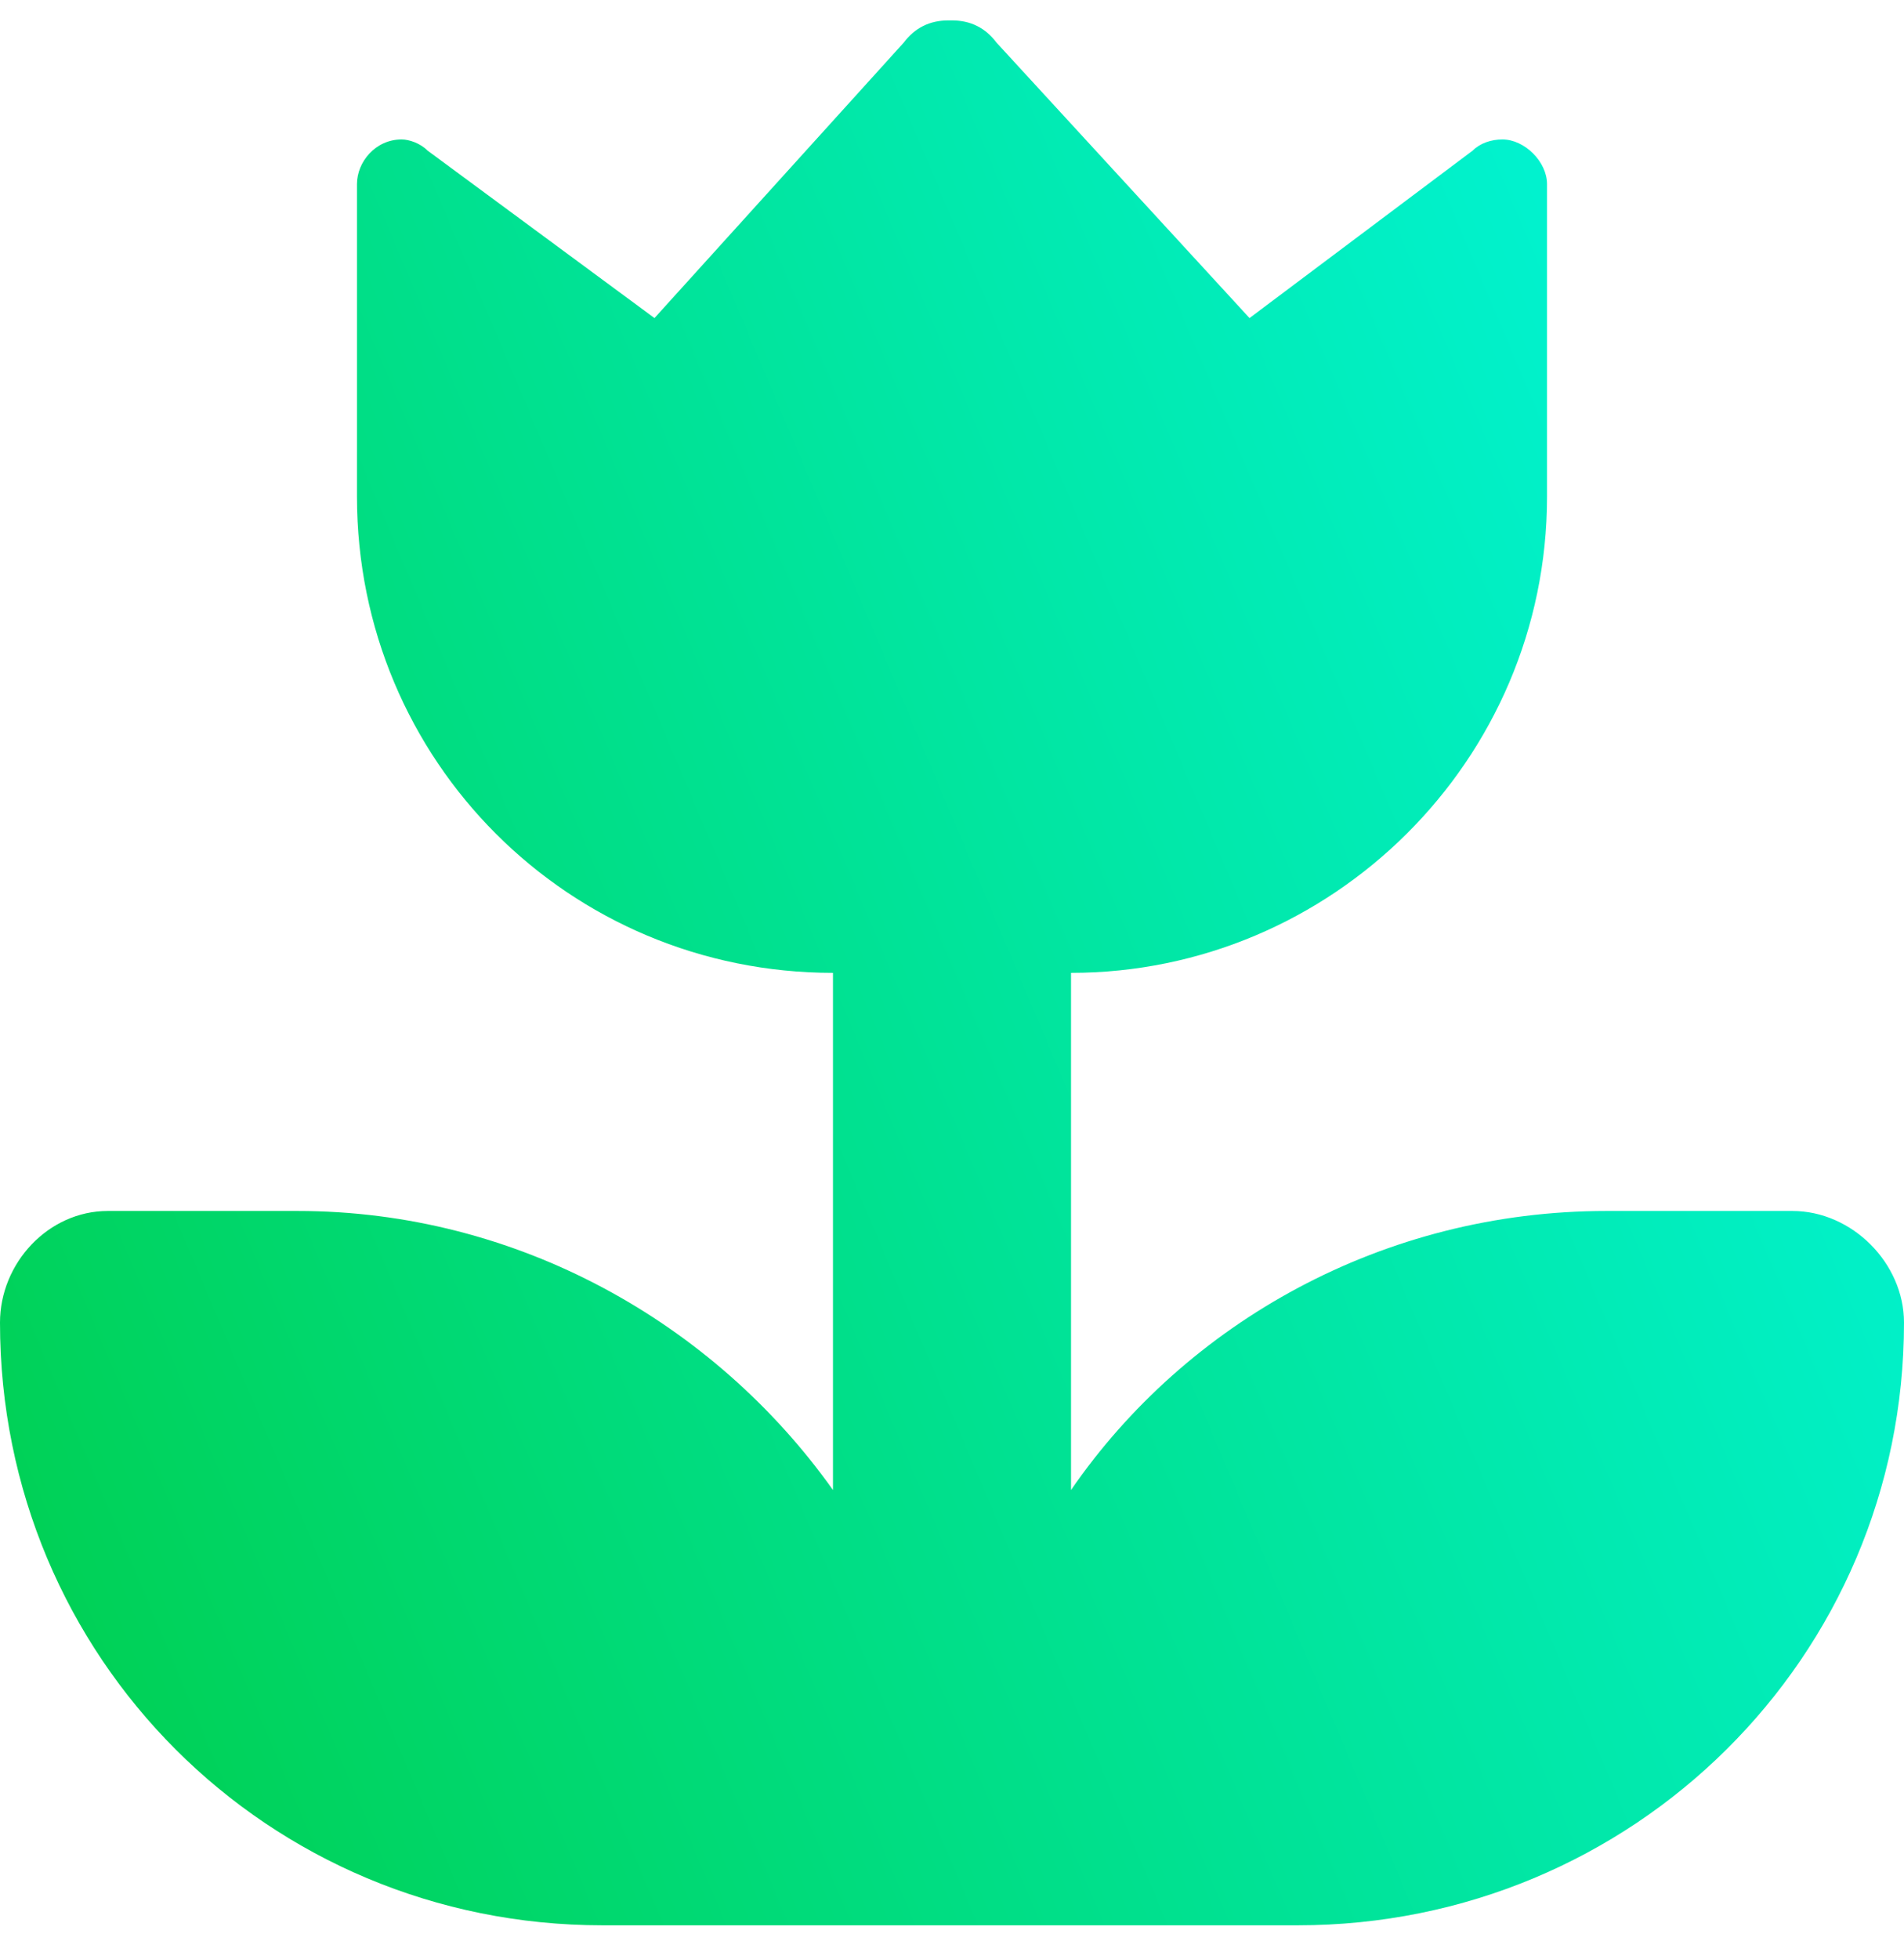 <svg width="35" height="36" viewBox="0 0 35 36" fill="none" xmlns="http://www.w3.org/2000/svg">
<path d="M6.562 3.383C6.562 2.973 6.904 2.562 7.383 2.562C7.52 2.562 7.725 2.631 7.861 2.768L12.031 5.844L16.611 0.785C16.816 0.512 17.09 0.375 17.432 0.375H17.5C17.842 0.375 18.115 0.512 18.32 0.785L22.969 5.844L27.07 2.768C27.207 2.631 27.412 2.562 27.617 2.562C28.027 2.562 28.438 2.973 28.438 3.383V9.125C28.438 13.979 24.473 17.875 19.688 17.875L19.688 27.377C21.807 24.301 25.43 22.25 29.531 22.25H32.949C34.043 22.25 35 23.207 35 24.301C35 30.453 30.01 35.375 23.857 35.375H19.688H17.5H15.312L11.074 35.375C4.922 35.375 0 30.453 0 24.301C0 23.207 0.889 22.25 1.982 22.25H5.469C9.502 22.25 13.125 24.301 15.312 27.377L15.312 17.875C10.459 17.875 6.562 13.979 6.562 9.125L6.562 3.383Z" fill="url(#paint0_linear_1679_975)"/>
<defs>
<linearGradient id="paint0_linear_1679_975" x1="0.693" y1="42.489" x2="48.92" y2="22.131" gradientUnits="userSpaceOnUse">
<stop stop-color="#00CC44"/>
<stop offset="1" stop-color="#01FDF6"/>
</linearGradient>
</defs>
</svg>
